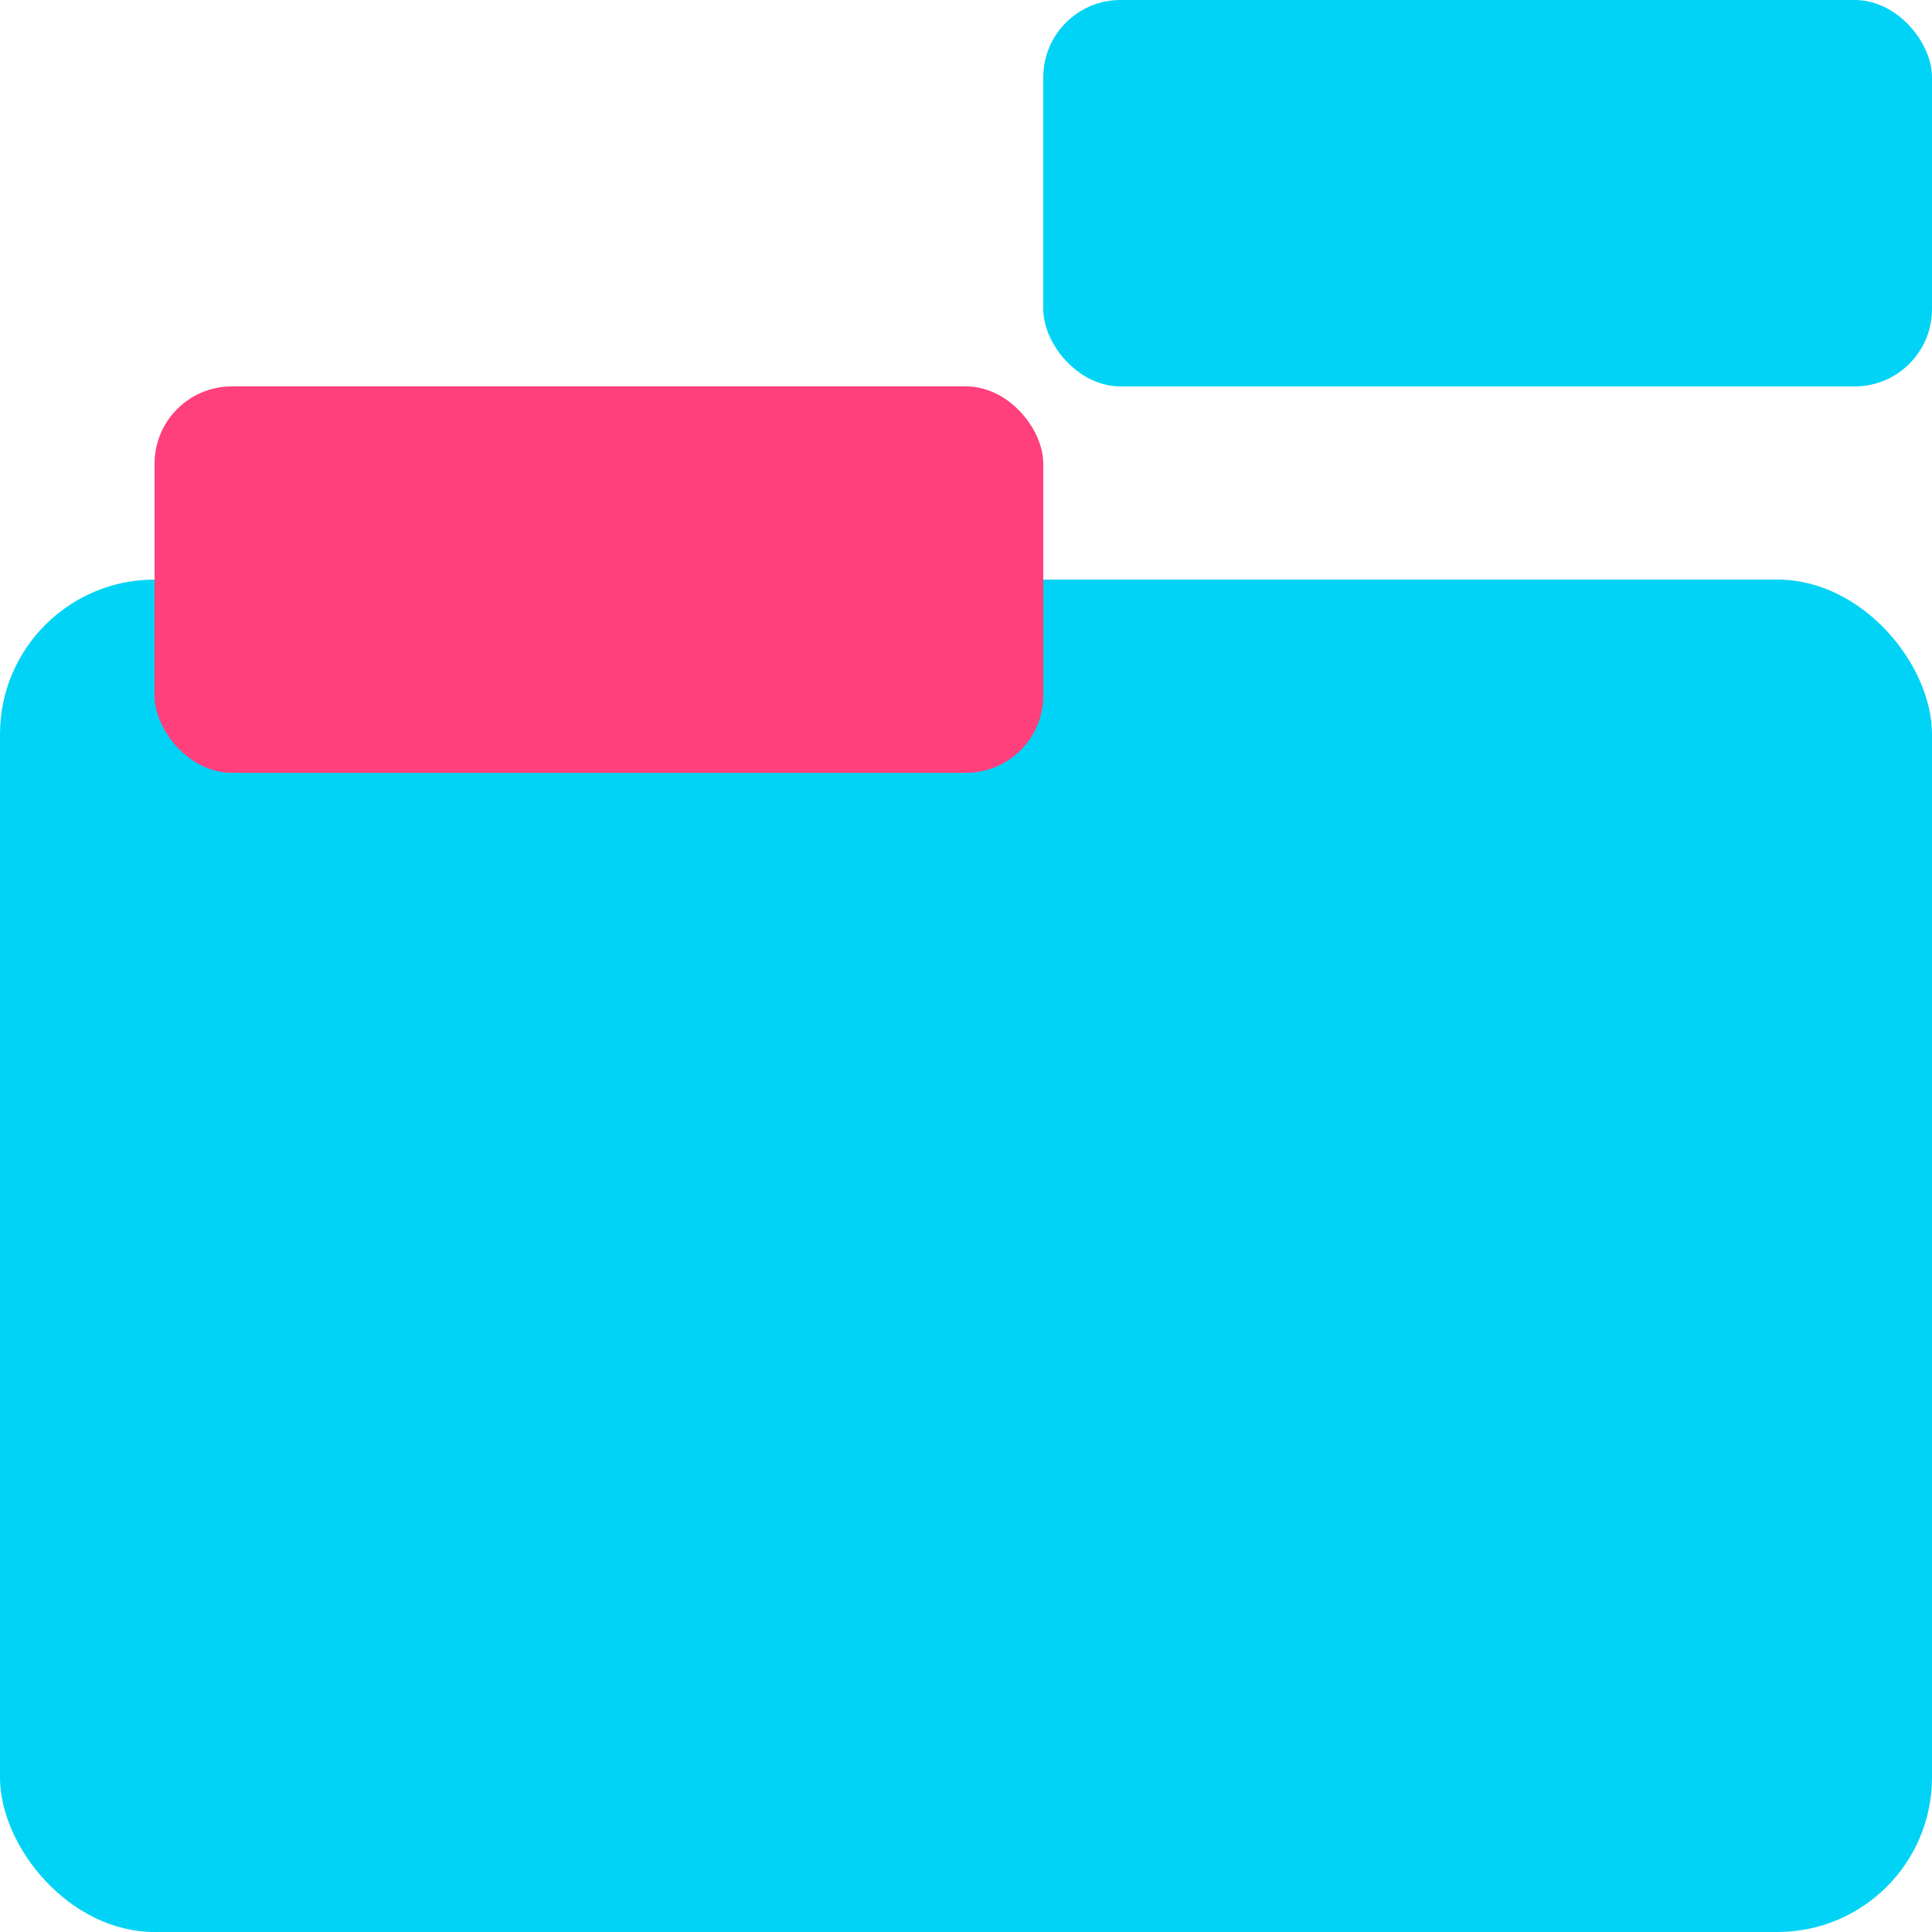 <svg xmlns="http://www.w3.org/2000/svg" width="50" height="50" viewBox="0 0 50 50">
  <g id="SD-Position-file" transform="translate(-403 -907)">
    <g id="Group_5358" data-name="Group 5358" transform="translate(403 921.598)">
      <rect id="Rectangle_3789" data-name="Rectangle 3789" width="50" height="35" rx="4" transform="translate(0 0.402)" fill="#00d3f5"/>
    </g>
    <rect id="Rectangle_3801" data-name="Rectangle 3801" width="23" height="10" rx="2" transform="translate(430 907)" fill="#00d3f5" style="mix-blend-mode: multiply;isolation: isolate"/>
    <rect id="Rectangle_3855" data-name="Rectangle 3855" width="23" height="10" rx="2" transform="translate(407 917)" fill="#ff407c" style="mix-blend-mode: multiply;isolation: isolate"/>
  </g>
</svg>
